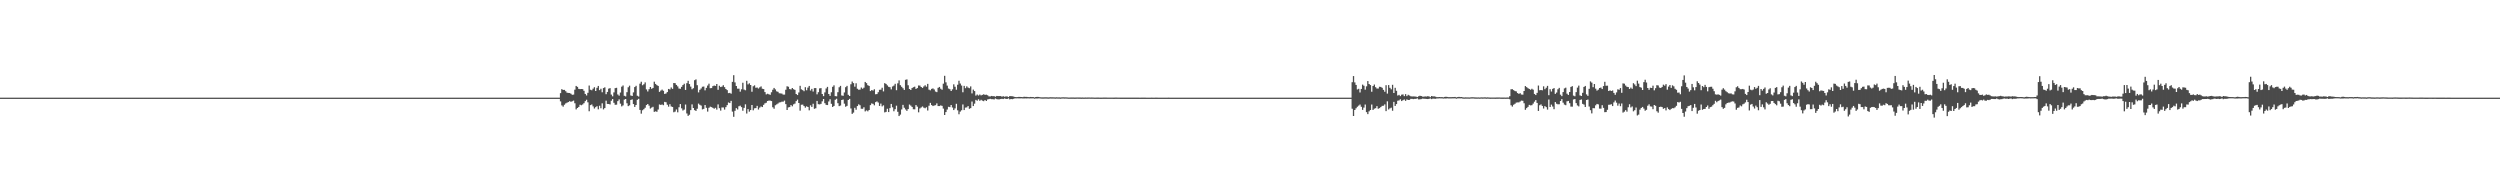 <?xml version="1.0" encoding="UTF-8"?>
<svg xmlns="http://www.w3.org/2000/svg" width="1920" height="150">
  <path d="M0 75.000h1v1.000H0zM1 75.000h1v1.000H1zM2 75.000h1v1.000H2zM3 75.000h1v1.000H3zM4 75.000h1v1.000H4zM5 75.000h1v1.000H5zM6 75.000h1v1.000H6zM7 75.000h1v1.000H7zM8 75.000h1v1.000H8zM9 75.000h1v1.000H9zM10 75.000h1v1.000H10zM11 75.000h1v1.000H11zM12 75.000h1v1.000H12zM13 75.000h1v1.000H13zM14 75.000h1v1.000H14zM15 75.000h1v1.000H15zM16 75.000h1v1.000H16zM17 75.000h1v1.000H17zM18 75.000h1v1.000H18zM19 75.000h1v1.000H19zM20 75.000h1v1.000H20zM21 75.000h1v1.000H21zM22 75.000h1v1.000H22zM23 75.000h1v1.000H23zM24 75.000h1v1.000H24zM25 75.000h1v1.000H25zM26 75.000h1v1.000H26zM27 75.000h1v1.000H27zM28 75.000h1v1.000H28zM29 75.000h1v1.000H29zM30 75.000h1v1.000H30zM31 75.000h1v1.000H31zM32 75.000h1v1.000H32zM33 75.000h1v1.000H33zM34 75.000h1v1.000H34zM35 75.000h1v1.000H35zM36 75.000h1v1.000H36zM37 75.000h1v1.000H37zM38 75.000h1v1.000H38zM39 75.000h1v1.000H39zM40 75.000h1v1.000H40zM41 75.000h1v1.000H41zM42 75.000h1v1.000H42zM43 75.000h1v1.000H43zM44 75.000h1v1.000H44zM45 75.000h1v1.000H45zM46 75.000h1v1.000H46zM47 75.000h1v1.000H47zM48 75.000h1v1.000H48zM49 75.000h1v1.000H49zM50 75.000h1v1.000H50zM51 75.000h1v1.000H51zM52 75.000h1v1.000H52zM53 75.000h1v1.000H53zM54 75.000h1v1.000H54zM55 75.000h1v1.000H55zM56 75.000h1v1.000H56zM57 75.000h1v1.000H57zM58 75.000h1v1.000H58zM59 75.000h1v1.000H59zM60 75.000h1v1.000H60zM61 75.000h1v1.000H61zM62 75.000h1v1.000H62zM63 75.000h1v1.000H63zM64 75.000h1v1.000H64zM65 75.000h1v1.000H65zM66 75.000h1v1.000H66zM67 75.000h1v1.000H67zM68 75.000h1v1.000H68zM69 75.000h1v1.000H69zM70 75.000h1v1.000H70zM71 75.000h1v1.000H71zM72 75.000h1v1.000H72zM73 75.000h1v1.000H73zM74 75.000h1v1.000H74zM75 75.000h1v1.000H75zM76 75.000h1v1.000H76zM77 75.000h1v1.000H77zM78 75.000h1v1.000H78zM79 75.000h1v1.000H79zM80 75.000h1v1.000H80zM81 75.000h1v1.000H81zM82 75.000h1v1.000H82zM83 75.000h1v1.000H83zM84 75.000h1v1.000H84zM85 75.000h1v1.000H85zM86 75.000h1v1.000H86zM87 75.000h1v1.000H87zM88 75.000h1v1.000H88zM89 75.000h1v1.000H89zM90 75.000h1v1.000H90zM91 75.000h1v1.000H91zM92 75.000h1v1.000H92zM93 75.000h1v1.000H93zM94 75.000h1v1.000H94zM95 75.000h1v1.000H95zM96 75.000h1v1.000H96zM97 75.000h1v1.000H97zM98 75.000h1v1.000H98zM99 75.000h1v1.000H99zM100 75.000h1v1.000H100zM101 75.000h1v1.000H101zM102 75.000h1v1.000H102zM103 75.000h1v1.000H103zM104 75.000h1v1.000H104zM105 75.000h1v1.000H105zM106 75.000h1v1.000H106zM107 75.000h1v1.000H107zM108 75.000h1v1.000H108zM109 75.000h1v1.000H109zM110 75.000h1v1.000H110zM111 75.000h1v1.000H111zM112 75.000h1v1.000H112zM113 75.000h1v1.000H113zM114 75.000h1v1.000H114zM115 75.000h1v1.000H115zM116 75.000h1v1.000H116zM117 75.000h1v1.000H117zM118 75.000h1v1.000H118zM119 75.000h1v1.000H119zM120 75.000h1v1.000H120zM121 75.000h1v1.000H121zM122 75.000h1v1.000H122zM123 75.000h1v1.000H123zM124 75.000h1v1.000H124zM125 75.000h1v1.000H125zM126 75.000h1v1.000H126zM127 75.000h1v1.000H127zM128 75.000h1v1.000H128zM129 75.000h1v1.000H129zM130 75.000h1v1.000H130zM131 75.000h1v1.000H131zM132 75.000h1v1.000H132zM133 75.000h1v1.000H133zM134 75.000h1v1.000H134zM135 75.000h1v1.000H135zM136 75.000h1v1.000H136zM137 75.000h1v1.000H137zM138 75.000h1v1.000H138zM139 75.000h1v1.000H139zM140 75.000h1v1.000H140zM141 75.000h1v1.000H141zM142 75.000h1v1.000H142zM143 75.000h1v1.000H143zM144 75.000h1v1.000H144zM145 75.000h1v1.000H145zM146 75.000h1v1.000H146zM147 75.000h1v1.000H147zM148 75.000h1v1.000H148zM149 75.000h1v1.000H149zM150 75.000h1v1.000H150zM151 75.000h1v1.000H151zM152 75.000h1v1.000H152zM153 75.000h1v1.000H153zM154 75.000h1v1.000H154zM155 75.000h1v1.000H155zM156 75.000h1v1.000H156zM157 75.000h1v1.000H157zM158 75.000h1v1.000H158zM159 75.000h1v1.000H159zM160 75.000h1v1.000H160zM161 75.000h1v1.000H161zM162 75.000h1v1.000H162zM163 75.000h1v1.000H163zM164 75.000h1v1.000H164zM165 75.000h1v1.000H165zM166 75.000h1v1.000H166zM167 75.000h1v1.000H167zM168 75.000h1v1.000H168zM169 75.000h1v1.000H169zM170 75.000h1v1.000H170zM171 75.000h1v1.000H171zM172 75.000h1v1.000H172zM173 75.000h1v1.000H173zM174 75.000h1v1.000H174zM175 75.000h1v1.000H175zM176 75.000h1v1.000H176zM177 75.000h1v1.000H177zM178 75.000h1v1.000H178zM179 75.000h1v1.000H179zM180 75.000h1v1.000H180zM181 75.000h1v1.000H181zM182 75.000h1v1.000H182zM183 75.000h1v1.000H183zM184 75.000h1v1.000H184zM185 75.000h1v1.000H185zM186 75.000h1v1.000H186zM187 75.000h1v1.000H187zM188 75.000h1v1.000H188zM189 75.000h1v1.000H189zM190 75.000h1v1.000H190zM191 75.000h1v1.000H191zM192 75.000h1v1.000H192zM193 75.000h1v1.000H193zM194 75.000h1v1.000H194zM195 75.000h1v1.000H195zM196 75.000h1v1.000H196zM197 75.000h1v1.000H197zM198 75.000h1v1.000H198zM199 75.000h1v1.000H199zM200 75.000h1v1.000H200zM201 75.000h1v1.000H201zM202 75.000h1v1.000H202zM203 75.000h1v1.000H203zM204 75.000h1v1.000H204zM205 75.000h1v1.000H205zM206 75.000h1v1.000H206zM207 75.000h1v1.000H207zM208 75.000h1v1.000H208zM209 75.000h1v1.000H209zM210 75.000h1v1.000H210zM211 75.000h1v1.000H211zM212 75.000h1v1.000H212zM213 75.000h1v1.000H213zM214 75.000h1v1.000H214zM215 75.000h1v1.000H215zM216 75.000h1v1.000H216zM217 75.000h1v1.000H217zM218 75.000h1v1.000H218zM219 75.000h1v1.000H219zM220 75.000h1v1.000H220zM221 75.000h1v1.000H221zM222 75.000h1v1.000H222zM223 75.000h1v1.000H223zM224 75.000h1v1.000H224zM225 75.000h1v1.000H225zM226 75.000h1v1.000H226zM227 75.000h1v1.000H227zM228 75.000h1v1.000H228zM229 75.000h1v1.000H229zM230 75.000h1v1.000H230zM231 75.000h1v1.000H231zM232 75.000h1v1.000H232zM233 75.000h1v1.000H233zM234 75.000h1v1.000H234zM235 75.000h1v1.000H235zM236 75.000h1v1.000H236zM237 75.000h1v1.000H237zM238 75.000h1v1.000H238zM239 75.000h1v1.000H239zM240 75.000h1v1.000H240zM241 75.000h1v1.000H241zM242 75.000h1v1.000H242zM243 75.000h1v1.000H243zM244 75.000h1v1.000H244zM245 75.000h1v1.000H245zM246 75.000h1v1.000H246zM247 75.000h1v1.000H247zM248 75.000h1v1.000H248zM249 75.000h1v1.000H249zM250 75.000h1v1.000H250zM251 75.000h1v1.000H251zM252 75.000h1v1.000H252zM253 75.000h1v1.000H253zM254 75.000h1v1.000H254zM255 75.000h1v1.000H255zM256 75.000h1v1.000H256zM257 75.000h1v1.000H257zM258 75.000h1v1.000H258zM259 75.000h1v1.000H259zM260 75.000h1v1.000H260zM261 75.000h1v1.000H261zM262 75.000h1v1.000H262zM263 75.000h1v1.000H263zM264 75.000h1v1.000H264zM265 75.000h1v1.000H265zM266 75.000h1v1.000H266zM267 75.000h1v1.000H267zM268 75.000h1v1.000H268zM269 75.000h1v1.000H269zM270 75.000h1v1.000H270zM271 75.000h1v1.000H271zM272 75.000h1v1.000H272zM273 75.000h1v1.000H273zM274 75.000h1v1.000H274zM275 75.000h1v1.000H275zM276 75.000h1v1.000H276zM277 75.000h1v1.000H277zM278 75.000h1v1.000H278zM279 75.000h1v1.000H279zM280 75.000h1v1.000H280zM281 75.000h1v1.000H281zM282 75.000h1v1.000H282zM283 75.000h1v1.000H283zM284 75.000h1v1.000H284zM285 75.000h1v1.000H285zM286 75.000h1v1.000H286zM287 75.000h1v1.000H287zM288 75.000h1v1.000H288zM289 75.000h1v1.000H289zM290 75.000h1v1.000H290zM291 75.000h1v1.000H291zM292 75.000h1v1.000H292zM293 75.000h1v1.000H293zM294 75.000h1v1.000H294zM295 75.000h1v1.000H295zM296 75.000h1v1.000H296zM297 75.000h1v1.000H297zM298 75.000h1v1.000H298zM299 75.000h1v1.000H299zM300 75.000h1v1.000H300zM301 75.000h1v1.000H301zM302 75.000h1v1.000H302zM303 75.000h1v1.000H303zM304 75.000h1v1.000H304zM305 75.000h1v1.000H305zM306 75.000h1v1.000H306zM307 75.000h1v1.000H307zM308 75.000h1v1.000H308zM309 75.000h1v1.000H309zM310 75.000h1v1.000H310zM311 75.000h1v1.000H311zM312 75.000h1v1.000H312zM313 75.000h1v1.000H313zM314 75.000h1v1.000H314zM315 75.000h1v1.000H315zM316 75.000h1v1.000H316zM317 75.000h1v1.000H317zM318 75.000h1v1.000H318zM319 75.000h1v1.000H319zM320 75.000h1v1.000H320zM321 75.000h1v1.000H321zM322 75.000h1v1.000H322zM323 75.000h1v1.000H323zM324 75.000h1v1.000H324zM325 75.000h1v1.000H325zM326 75.000h1v1.000H326zM327 75.000h1v1.000H327zM328 75.000h1v1.000H328zM329 75.000h1v1.000H329zM330 75.000h1v1.000H330zM331 75.000h1v1.000H331zM332 75.000h1v1.000H332zM333 75.000h1v1.000H333zM334 75.000h1v1.000H334zM335 75.000h1v1.000H335zM336 75.000h1v1.000H336zM337 75.000h1v1.000H337zM338 75.000h1v1.000H338zM339 75.000h1v1.000H339zM340 75.000h1v1.000H340zM341 75.000h1v1.000H341zM342 75.000h1v1.000H342zM343 75.000h1v1.000H343zM344 75.000h1v1.000H344zM345 75.000h1v1.000H345zM346 75.000h1v1.000H346zM347 75.000h1v1.000H347zM348 75.000h1v1.000H348zM349 75.000h1v1.000H349zM350 75.000h1v1.000H350zM351 75.000h1v1.000H351zM352 75.000h1v1.000H352zM353 75.000h1v1.000H353zM354 75.000h1v1.000H354zM355 75.000h1v1.000H355zM356 75.000h1v1.000H356zM357 75.000h1v1.000H357zM358 75.000h1v1.000H358zM359 75.000h1v1.000H359zM360 75.000h1v1.000H360zM361 75.000h1v1.000H361zM362 75.000h1v1.000H362zM363 75.000h1v1.000H363zM364 75.000h1v1.000H364zM365 75.000h1v1.000H365zM366 75.000h1v1.000H366zM367 75.000h1v1.000H367zM368 75.000h1v1.000H368zM369 75.000h1v1.000H369zM370 75.000h1v1.000H370zM371 75.000h1v1.000H371zM372 75.000h1v1.000H372zM373 75.000h1v1.000H373zM374 75.000h1v1.000H374zM375 75.000h1v1.000H375zM376 75.000h1v1.000H376zM377 75.000h1v1.000H377zM378 75.000h1v1.000H378zM379 75.000h1v1.000H379zM380 75.000h1v1.000H380zM381 75.000h1v1.000H381zM382 75.000h1v1.000H382zM383 75.000h1v1.000H383zM384 75.000h1v1.000H384zM385 75.000h1v1.000H385zM386 75.000h1v1.000H386zM387 75.000h1v1.000H387zM388 75.000h1v1.000H388zM389 75.000h1v1.000H389zM390 75.000h1v1.000H390zM391 75.000h1v1.000H391zM392 75.000h1v1.000H392zM393 75.000h1v1.000H393zM394 75.000h1v1.000H394zM395 75.000h1v1.000H395zM396 75.000h1v1.000H396zM397 75.000h1v1.000H397zM398 75.000h1v1.000H398zM399 75.000h1v1.000H399zM400 75.000h1v1.000H400zM401 75.000h1v1.000H401zM402 75.000h1v1.000H402zM403 75.000h1v1.000H403zM404 75.000h1v1.000H404zM405 75.000h1v1.000H405zM406 75.000h1v1.000H406zM407 75.000h1v1.000H407zM408 75.000h1v1.000H408zM409 75.000h1v1.000H409zM410 75.000h1v1.000H410zM411 75.000h1v1.000H411zM412 75.000h1v1.000H412zM413 75.000h1v1.000H413zM414 75.000h1v1.000H414zM415 75.000h1v1.000H415zM416 75.000h1v1.000H416zM417 75.000h1v1.000H417zM418 75.000h1v1.000H418zM419 75.000h1v1.000H419zM420 75.000h1v1.000H420zM421 75.000h1v1.000H421zM422 75.000h1v1.000H422zM423 75.000h1v1.000H423zM424 75.000h1v1.000H424zM425 75.000h1v1.000H425zM426 75.000h1v1.000H426zM427 75.000h1v1.000H427zM428 75.000h1v1.000H428zM429 75.000h1v1.000H429zM430 71.529h1v6.324H430zM431 68.446h1v12.485H431zM432 69.061h1v12.873H432zM433 69.041h1v11.388H433zM434 70.021h1v9.394H434zM435 71.172h1v7.690H435zM436 71.398h1v6.990H436zM437 71.431h1v6.313H437zM438 71.971h1v6.192H438zM439 72.832h1v4.917H439zM440 72.669h1v4.576H440zM441 68.862h1v10.441H441zM442 66.019h1v17.981H442zM443 66.698h1v16.239H443zM444 68.230h1v13.896H444zM445 68.436h1v12.022H445zM446 68.334h1v12.508H446zM447 68.443h1v11.763H447zM448 69.749h1v9.497H448zM449 72.160h1v5.536H449zM450 73.328h1v3.266H450zM451 71.275h1v7.335H451zM452 65.715h1v19.731H452zM453 68.906h1v11.828H453zM454 69.316h1v10.906H454zM455 68.086h1v13.637H455zM456 66.967h1v16.391H456zM457 69.880h1v12.442H457zM458 67.443h1v14.128H458zM459 65.989h1v17.987H459zM460 69.206h1v11.995H460zM461 68.154h1v15.011H461zM462 70.863h1v8.504H462zM463 67.620h1v16.403H463zM464 67.058h1v15.943H464zM465 72.358h1v4.934H465zM466 70.592h1v9.239H466zM467 68.084h1v11.777H467zM468 67.701h1v12.545H468zM469 72.643h1v4.743H469zM470 73.985h1v2.107H470zM471 70.977h1v7.954H471zM472 67.700h1v12.762H472zM473 67.435h1v12.933H473zM474 72.529h1v5.136H474zM475 73.458h1v2.859H475zM476 71.092h1v8.501H476zM477 66.548h1v15.177H477zM478 65.656h1v15.294H478zM479 73.599h1v2.877H479zM480 74.019h1v2.032H480zM481 70.819h1v8.471H481zM482 67.018h1v14.506H482zM483 65.804h1v15.094H483zM484 73.311h1v3.424H484zM485 73.747h1v2.571H485zM486 70.972h1v8.929H486zM487 66.874h1v15.247H487zM488 65.884h1v14.767H488zM489 73.538h1v3.110H489zM490 74.123h1v1.774H490zM491 64.233h1v20.187H491zM492 62.763h1v24.513H492zM493 65.481h1v19.211H493zM494 64.710h1v19.141H494zM495 63.290h1v19.467H495zM496 68.653h1v12.022H496zM497 70.270h1v9.597H497zM498 68.513h1v12.629H498zM499 66.804h1v16.556H499zM500 68.199h1v14.435H500zM501 67.553h1v14.463H501zM502 62.726h1v23.211H502zM503 64.440h1v21.056H503zM504 65.407h1v20.472H504zM505 66.022h1v18.117H505zM506 70.562h1v9.648H506zM507 69.603h1v10.995H507zM508 68.821h1v11.397H508zM509 69.724h1v11.045H509zM510 72.151h1v6.107H510zM511 71.767h1v6.769H511zM512 70.715h1v9.719H512zM513 68.308h1v13.590H513zM514 68.717h1v11.293H514zM515 67.159h1v14.619H515zM516 68.228h1v13.922H516zM517 63.748h1v22.480H517zM518 63.909h1v21.797H518zM519 65.212h1v18.871H519zM520 66.353h1v19.924H520zM521 68.016h1v14.353H521zM522 68.179h1v11.737H522zM523 66.712h1v16.486H523zM524 65.354h1v19.546H524zM525 64.318h1v19.845H525zM526 69.061h1v11.219H526zM527 63.873h1v23.253H527zM528 62.035h1v26.941H528zM529 64.556h1v23.578H529zM530 66.486h1v18.093H530zM531 68.563h1v11.599H531zM532 67.729h1v15.212H532zM533 61.580h1v22.993H533zM534 60.969h1v24.249H534zM535 65.450h1v18.034H535zM536 70.985h1v8.589H536zM537 68.992h1v11.515H537zM538 67.946h1v13.157H538zM539 66.612h1v17.391H539zM540 66.482h1v17.128H540zM541 69.353h1v11.309H541zM542 67.479h1v15.312H542zM543 65.683h1v20.002H543zM544 64.241h1v18.571H544zM545 67.757h1v14.172H545zM546 67.648h1v14.647H546zM547 66.159h1v16.700H547zM548 65.707h1v17.786H548zM549 66.010h1v16.777H549zM550 64.505h1v19.648H550zM551 68.969h1v11.218H551zM552 65.848h1v17.272H552zM553 66.849h1v18.094H553zM554 66.535h1v15.981H554zM555 65.427h1v17.081H555zM556 66.943h1v17.208H556zM557 68.346h1v13.923H557zM558 69.199h1v11.563H558zM559 71.518h1v7.188H559zM560 71.315h1v7.850H560zM561 71.913h1v5.533H561zM562 62.864h1v22.820H562zM563 57.732h1v31.980H563zM564 63.267h1v21.812H564zM565 66.034h1v17.015H565zM566 68.076h1v15.988H566zM567 68.096h1v13.531H567zM568 70.396h1v10.736H568zM569 68.541h1v13.731H569zM570 63.515h1v21.514H570zM571 68.798h1v14.058H571zM572 69.322h1v10.812H572zM573 62.033h1v25.177H573zM574 64.840h1v18.988H574zM575 63.978h1v21.802H575zM576 65.274h1v19.253H576zM577 70.438h1v10.188H577zM578 66.238h1v18.515H578zM579 65.522h1v17.662H579zM580 67.389h1v15.588H580zM581 67.232h1v14.081H581zM582 68.015h1v16.086H582zM583 67.073h1v15.572H583zM584 66.365h1v15.388H584zM585 68.157h1v14.068H585zM586 68.383h1v12.130H586zM587 70.721h1v8.629H587zM588 72.475h1v6.402H588zM589 72.012h1v5.574H589zM590 72.409h1v4.872H590zM591 72.817h1v4.428H591zM592 70.869h1v6.748H592zM593 68.894h1v13.468H593zM594 67.527h1v15.984H594zM595 68.644h1v12.211H595zM596 70.120h1v10.057H596zM597 70.497h1v9.012H597zM598 71.621h1v7.053H598zM599 71.706h1v6.815H599zM600 71.861h1v6.223H600zM601 72.644h1v5.440H601zM602 72.629h1v4.638H602zM603 68.940h1v11.019H603zM604 66.243h1v18.251H604zM605 66.629h1v15.832H605zM606 68.396h1v13.819H606zM607 68.733h1v11.978H607zM608 67.561h1v14.093H608zM609 68.518h1v11.624H609zM610 69.041h1v10.520H610zM611 72.214h1v5.481H611zM612 72.998h1v3.483H612zM613 70.997h1v8.090H613zM614 65.895h1v19.120H614zM615 68.587h1v11.841H615zM616 69.208h1v11.132H616zM617 70.042h1v11.408H617zM618 66.952h1v15.748H618zM619 69.304h1v12.360H619zM620 67.298h1v14.869H620zM621 65.986h1v18.741H621zM622 69.517h1v11.356H622zM623 68.243h1v13.874H623zM624 70.294h1v9.359H624zM625 67.704h1v15.858H625zM626 67.656h1v15.514H626zM627 72.452h1v5.068H627zM628 70.801h1v9.203H628zM629 67.881h1v12.276H629zM630 67.661h1v12.083H630zM631 72.186h1v5.660H631zM632 73.826h1v2.213H632zM633 70.971h1v8.276H633zM634 67.940h1v12.613H634zM635 66.692h1v14.010H635zM636 72.207h1v5.724H636zM637 73.625h1v2.624H637zM638 70.868h1v8.846H638zM639 66.648h1v15.520H639zM640 65.511h1v15.863H640zM641 73.826h1v2.757H641zM642 73.996h1v1.854H642zM643 70.792h1v8.458H643zM644 67.040h1v14.445H644zM645 65.943h1v15.107H645zM646 73.320h1v3.466H646zM647 73.559h1v2.883H647zM648 71.035h1v8.605H648zM649 66.989h1v14.992H649zM650 65.932h1v15.356H650zM651 72.831h1v3.949H651zM652 73.727h1v2.219H652zM653 64.708h1v18.604H653zM654 62.628h1v24.799H654zM655 63.844h1v22.637H655zM656 66.567h1v16.208H656zM657 63.960h1v20.332H657zM658 68.148h1v13.314H658zM659 68.901h1v11.213H659zM660 68.822h1v12.044H660zM661 67.222h1v16.292H661zM662 68.128h1v15.420H662zM663 67.353h1v15.048H663zM664 62.904h1v22.645H664zM665 63.837h1v20.950H665zM666 65.435h1v20.075H666zM667 66.010h1v18.459H667zM668 69.919h1v10.821H668zM669 69.187h1v10.205H669zM670 69.538h1v10.257H670zM671 68.553h1v12.356H671zM672 72.391h1v6.072H672zM673 72.260h1v5.612H673zM674 70.807h1v7.941H674zM675 68.975h1v12.367H675zM676 68.855h1v10.685H676zM677 67.394h1v14.336H677zM678 70.180h1v10.717H678zM679 63.852h1v22.474H679zM680 64.466h1v21.440H680zM681 65.578h1v17.954H681zM682 66.644h1v19.432H682zM683 66.960h1v16.082H683zM684 68.635h1v11.182H684zM685 66.425h1v16.031H685zM686 65.717h1v19.746H686zM687 64.336h1v19.545H687zM688 69.261h1v11.895H688zM689 63.978h1v21.894H689zM690 61.732h1v27.405H690zM691 65.434h1v22.599H691zM692 66.685h1v17.367H692zM693 67.763h1v12.776H693zM694 69.084h1v13.658H694zM695 61.311h1v22.749H695zM696 60.987h1v24.136H696zM697 65.463h1v18.320H697zM698 68.337h1v11.930H698zM699 69.122h1v11.971H699zM700 67.624h1v14.489H700zM701 66.951h1v16.959H701zM702 66.540h1v17.404H702zM703 68.308h1v12.405H703zM704 67.640h1v14.267H704zM705 65.640h1v20.634H705zM706 65.725h1v17.601H706zM707 66.804h1v15.727H707zM708 67.553h1v14.219H708zM709 66.397h1v16.285H709zM710 65.484h1v17.686H710zM711 66.567h1v15.822H711zM712 64.420h1v20.473H712zM713 68.881h1v12.344H713zM714 69.377h1v9.623H714zM715 68.250h1v12.465H715zM716 67.870h1v13.567H716zM717 68.709h1v12.332H717zM718 70.319h1v10.478H718zM719 70.740h1v8.674H719zM720 67.418h1v14.029H720zM721 66.768h1v14.689H721zM722 68.163h1v12.795H722zM723 68.919h1v12.386H723zM724 64.243h1v19.169H724zM725 58.237h1v30.070H725zM726 63.217h1v22.844H726zM727 65.720h1v18.377H727zM728 67.976h1v14.061H728zM729 68.495h1v13.802H729zM730 69.865h1v10.787H730zM731 68.630h1v13.931H731zM732 64.757h1v19.768H732zM733 66.588h1v16.648H733zM734 68.895h1v10.821H734zM735 65.080h1v19.633H735zM736 62.015h1v25.717H736zM737 64.154h1v21.554H737zM738 65.682h1v18.992H738zM739 70.882h1v9.362H739zM740 65.934h1v18.622H740zM741 67.755h1v14.892H741zM742 66.288h1v16.178H742zM743 67.296h1v14.140H743zM744 67.759h1v15.798H744zM745 66.333h1v16.731H745zM746 71.746h1v6.215H746zM747 68.832h1v12.649H747zM748 69.937h1v9.670H748zM749 73.413h1v3.306H749zM750 72.628h1v4.731H750zM751 73.390h1v2.853H751zM752 72.594h1v4.818H752zM753 73.266h1v3.398H753zM754 72.852h1v4.483H754zM755 72.413h1v5.301H755zM756 72.833h1v3.973H756zM757 72.709h1v4.865H757zM758 73.158h1v3.233H758zM759 74.008h1v2.103H759zM760 74.080h1v1.807H760zM761 73.691h1v2.474H761zM762 73.862h1v2.309H762zM763 73.854h1v2.525H763zM764 74.294h1v1.325H764zM765 73.697h1v2.438H765zM766 73.765h1v2.553H766zM767 73.764h1v2.508H767zM768 73.781h1v2.290H768zM769 74.223h1v1.634H769zM770 73.866h1v2.226H770zM771 74.304h1v1.261H771zM772 74.020h1v1.935H772zM773 74.045h1v1.990H773zM774 74.540h1v1.000H774zM775 73.790h1v2.549H775zM776 73.818h1v2.209H776zM777 73.927h1v2.267H777zM778 74.128h1v1.753H778zM779 74.501h1v1.000H779zM780 74.586h1v1.000H780zM781 74.522h1v1.000H781zM782 74.391h1v1.166H782zM783 74.430h1v1.130H783zM784 74.497h1v1.000H784zM785 74.597h1v1.000H785zM786 74.313h1v1.317H786zM787 74.397h1v1.157H787zM788 74.395h1v1.222H788zM789 74.539h1v1.000H789zM790 74.612h1v1.000H790zM791 74.436h1v1.112H791zM792 74.550h1v1.000H792zM793 74.508h1v1.000H793zM794 74.832h1v1.000H794zM795 74.515h1v1.100H795zM796 74.377h1v1.306H796zM797 74.455h1v1.131H797zM798 74.573h1v1.000H798zM799 74.746h1v1.000H799zM800 74.775h1v1.000H800zM801 74.771h1v1.000H801zM802 74.707h1v1.000H802zM803 74.714h1v1.000H803zM804 74.765h1v1.000H804zM805 74.815h1v1.000H805zM806 74.674h1v1.000H806zM807 74.703h1v1.000H807zM808 74.702h1v1.000H808zM809 74.731h1v1.000H809zM810 74.807h1v1.000H810zM811 74.724h1v1.000H811zM812 74.792h1v1.000H812zM813 74.756h1v1.000H813zM814 74.872h1v1.000H814zM815 74.750h1v1.000H815zM816 74.685h1v1.000H816zM817 74.765h1v1.000H817zM818 74.732h1v1.000H818zM819 74.792h1v1.000H819zM820 74.884h1v1.000H820zM821 74.888h1v1.000H821zM822 74.858h1v1.000H822zM823 74.856h1v1.000H823zM824 74.866h1v1.000H824zM825 74.910h1v1.000H825zM826 74.867h1v1.000H826zM827 74.839h1v1.000H827zM828 74.877h1v1.000H828zM829 74.857h1v1.000H829zM830 74.915h1v1.000H830zM831 74.866h1v1.000H831zM832 74.939h1v1.000H832zM833 74.877h1v1.000H833zM834 74.893h1v1.000H834zM835 74.872h1v1.000H835zM836 74.840h1v1.000H836zM837 74.885h1v1.000H837zM838 74.869h1v1.000H838zM839 74.898h1v1.000H839zM840 74.941h1v1.000H840zM841 74.946h1v1.000H841zM842 74.931h1v1.000H842zM843 74.928h1v1.000H843zM844 74.933h1v1.000H844zM845 74.961h1v1.000H845zM846 74.942h1v1.000H846zM847 74.923h1v1.000H847zM848 74.930h1v1.000H848zM849 74.931h1v1.000H849zM850 74.952h1v1.000H850zM851 74.935h1v1.000H851zM852 74.953h1v1.000H852zM853 74.939h1v1.000H853zM854 74.939h1v1.000H854zM855 74.983h1v1.000H855zM856 74.920h1v1.000H856zM857 74.930h1v1.000H857zM858 74.937h1v1.000H858zM859 74.950h1v1.000H859zM860 74.968h1v1.000H860zM861 74.972h1v1.000H861zM862 74.967h1v1.000H862zM863 74.967h1v1.000H863zM864 74.964h1v1.000H864zM865 74.976h1v1.000H865zM866 74.979h1v1.000H866zM867 74.962h1v1.000H867zM868 74.966h1v1.000H868zM869 74.967h1v1.000H869zM870 74.974h1v1.000H870zM871 74.977h1v1.000H871zM872 74.968h1v1.000H872zM873 74.971h1v1.000H873zM874 74.969h1v1.000H874zM875 74.990h1v1.000H875zM876 74.967h1v1.000H876zM877 74.960h1v1.000H877zM878 74.970h1v1.000H878zM879 74.976h1v1.000H879zM880 74.984h1v1.000H880zM881 74.985h1v1.000H881zM882 74.987h1v1.000H882zM883 74.984h1v1.000H883zM884 74.982h1v1.000H884zM885 74.987h1v1.000H885zM886 74.990h1v1.000H886zM887 74.982h1v1.000H887zM888 74.983h1v1.000H888zM889 74.984h1v1.000H889zM890 74.985h1v1.000H890zM891 74.991h1v1.000H891zM892 74.985h1v1.000H892zM893 74.987h1v1.000H893zM894 74.985h1v1.000H894zM895 74.991h1v1.000H895zM896 74.984h1v1.000H896zM897 74.980h1v1.000H897zM898 74.987h1v1.000H898zM899 74.986h1v1.000H899zM900 74.989h1v1.000H900zM901 74.993h1v1.000H901zM902 74.994h1v1.000H902zM903 74.992h1v1.000H903zM904 74.991h1v1.000H904zM905 74.992h1v1.000H905zM906 74.996h1v1.000H906zM907 74.994h1v1.000H907zM908 74.991h1v1.000H908zM909 74.992h1v1.000H909zM910 74.993h1v1.000H910zM911 74.994h1v1.000H911zM912 74.993h1v1.000H912zM913 74.997h1v1.000H913zM914 74.992h1v1.000H914zM915 74.993h1v1.000H915zM916 74.992h1v1.000H916zM917 74.990h1v1.000H917zM918 74.994h1v1.000H918zM919 74.993h1v1.000H919zM920 74.994h1v1.000H920zM921 74.996h1v1.000H921zM922 74.996h1v1.000H922zM923 74.996h1v1.000H923zM924 74.996h1v1.000H924zM925 74.996h1v1.000H925zM926 74.998h1v1.000H926zM927 74.997h1v1.000H927zM928 74.996h1v1.000H928zM929 74.996h1v1.000H929zM930 74.996h1v1.000H930zM931 74.997h1v1.000H931zM932 74.996h1v1.000H932zM933 74.997h1v1.000H933zM934 74.996h1v1.000H934zM935 74.996h1v1.000H935zM936 74.999h1v1.000H936zM937 74.995h1v1.000H937zM938 74.996h1v1.000H938zM939 74.997h1v1.000H939zM940 74.997h1v1.000H940zM941 74.998h1v1.000H941zM942 74.998h1v1.000H942zM943 74.998h1v1.000H943zM944 74.998h1v1.000H944zM945 74.998h1v1.000H945zM946 74.999h1v1.000H946zM947 74.999h1v1.000H947zM948 74.998h1v1.000H948zM949 74.998h1v1.000H949zM950 74.998h1v1.000H950zM951 74.998h1v1.000H951zM952 74.999h1v1.000H952zM953 74.998h1v1.000H953zM954 74.998h1v1.000H954zM955 74.998h1v1.000H955zM956 74.999h1v1.000H956zM957 74.998h1v1.000H957zM958 74.998h1v1.000H958zM959 74.998h1v1.000H959zM960 74.999h1v1.000H960zM961 74.999h1v1.000H961zM962 74.999h1v1.000H962zM963 74.999h1v1.000H963zM964 74.999h1v1.000H964zM965 74.999h1v1.000H965zM966 74.999h1v1.000H966zM967 74.999h1v1.000H967zM968 74.999h1v1.000H968zM969 74.999h1v1.000H969zM970 74.999h1v1.000H970zM971 74.999h1v1.000H971zM972 75.000h1v1.000H972zM973 74.999h1v1.000H973zM974 74.999h1v1.000H974zM975 74.999h1v1.000H975zM976 75.000h1v1.000H976zM977 74.999h1v1.000H977zM978 74.999h1v1.000H978zM979 74.999h1v1.000H979zM980 74.999h1v1.000H980zM981 75.000h1v1.000H981zM982 75.000h1v1.000H982zM983 75.000h1v1.000H983zM984 75.000h1v1.000H984zM985 74.999h1v1.000H985zM986 75.000h1v1.000H986zM987 75.000h1v1.000H987zM988 75.000h1v1.000H988zM989 75.000h1v1.000H989zM990 75.000h1v1.000H990zM991 75.000h1v1.000H991zM992 75.000h1v1.000H992zM993 75.000h1v1.000H993zM994 75.000h1v1.000H994zM995 75.000h1v1.000H995zM996 75.000h1v1.000H996zM997 75.000h1v1.000H997zM998 74.999h1v1.000H998zM999 75.000h1v1.000H999zM1000 75.000h1v1.000H1000zM1001 75.000h1v1.000H1001zM1002 75.000h1v1.000H1002zM1003 75.000h1v1.000H1003zM1004 75.000h1v1.000H1004zM1005 75.000h1v1.000H1005zM1006 75.000h1v1.000H1006zM1007 75.000h1v1.000H1007zM1008 75.000h1v1.000H1008zM1009 75.000h1v1.000H1009zM1010 75.000h1v1.000H1010zM1011 75.000h1v1.000H1011zM1012 75.000h1v1.000H1012zM1013 75.000h1v1.000H1013zM1014 75.000h1v1.000H1014zM1015 75.000h1v1.000H1015zM1016 75.000h1v1.000H1016zM1017 75.000h1v1.000H1017zM1018 75.000h1v1.000H1018zM1019 75.000h1v1.000H1019zM1020 75.000h1v1.000H1020zM1021 75.000h1v1.000H1021zM1022 75.000h1v1.000H1022zM1023 75.000h1v1.000H1023zM1024 75.000h1v1.000H1024zM1025 75.000h1v1.000H1025zM1026 75.000h1v1.000H1026zM1027 75.000h1v1.000H1027zM1028 75.000h1v1.000H1028zM1029 75.000h1v1.000H1029zM1030 75.000h1v1.000H1030zM1031 75.000h1v1.000H1031zM1032 75.000h1v1.000H1032zM1033 75.000h1v1.000H1033zM1034 75.000h1v1.000H1034zM1035 75.000h1v1.000H1035zM1036 75.000h1v1.000H1036zM1037 75.000h1v1.000H1037zM1038 63.147h1v20.386H1038zM1039 58.433h1v30.646H1039zM1040 63.282h1v21.220H1040zM1041 65.251h1v17.873H1041zM1042 68.713h1v13.280H1042zM1043 68.221h1v12.866H1043zM1044 71.006h1v9.274H1044zM1045 68.294h1v13.703H1045zM1046 64.954h1v19.409H1046zM1047 65.841h1v16.774H1047zM1048 68.843h1v11.416H1048zM1049 66.282h1v19.850H1049zM1050 62.271h1v25.404H1050zM1051 64.500h1v21.017H1051zM1052 65.316h1v19.148H1052zM1053 70.453h1v9.826H1053zM1054 66.043h1v18.387H1054zM1055 64.923h1v18.532H1055zM1056 66.970h1v16.130H1056zM1057 67.995h1v13.530H1057zM1058 67.979h1v15.508H1058zM1059 66.588h1v16.454H1059zM1060 66.763h1v15.447H1060zM1061 67.419h1v13.906H1061zM1062 69.040h1v12.188H1062zM1063 70.431h1v9.772H1063zM1064 65.413h1v19.951H1064zM1065 71.883h1v5.929H1065zM1066 65.349h1v18.728H1066zM1067 67.411h1v15.776H1067zM1068 68.587h1v14.121H1068zM1069 65.137h1v19.924H1069zM1070 71.410h1v6.828H1070zM1071 67.416h1v13.919H1071zM1072 69.753h1v10.168H1072zM1073 73.369h1v3.970H1073zM1074 72.873h1v4.215H1074zM1075 73.839h1v2.383H1075zM1076 72.685h1v4.958H1076zM1077 72.492h1v4.484H1077zM1078 73.843h1v2.536H1078zM1079 72.309h1v5.155H1079zM1080 73.813h1v2.507H1080zM1081 72.797h1v4.000H1081zM1082 73.344h1v3.334H1082zM1083 73.948h1v1.993H1083zM1084 74.108h1v1.816H1084zM1085 74.012h1v2.097H1085zM1086 74.087h1v1.844H1086zM1087 74.172h1v1.750H1087zM1088 74.540h1v1.000H1088zM1089 73.930h1v2.423H1089zM1090 73.509h1v2.780H1090zM1091 73.731h1v2.381H1091zM1092 74.182h1v1.562H1092zM1093 74.241h1v1.589H1093zM1094 74.055h1v1.801H1094zM1095 74.111h1v1.872H1095zM1096 73.882h1v2.193H1096zM1097 74.023h1v1.882H1097zM1098 74.645h1v1.000H1098zM1099 73.740h1v2.378H1099zM1100 74.037h1v1.680H1100zM1101 73.975h1v1.828H1101zM1102 74.234h1v1.625H1102zM1103 74.607h1v1.000H1103zM1104 74.618h1v1.000H1104zM1105 74.502h1v1.000H1105zM1106 74.583h1v1.000H1106zM1107 74.558h1v1.000H1107zM1108 74.750h1v1.000H1108zM1109 74.441h1v1.180H1109zM1110 74.303h1v1.363H1110zM1111 74.441h1v1.094H1111zM1112 74.616h1v1.000H1112zM1113 74.611h1v1.000H1113zM1114 74.605h1v1.000H1114zM1115 74.568h1v1.000H1115zM1116 74.553h1v1.000H1116zM1117 74.457h1v1.082H1117zM1118 74.823h1v1.000H1118zM1119 74.545h1v1.019H1119zM1120 74.391h1v1.129H1120zM1121 74.571h1v1.000H1121zM1122 74.514h1v1.000H1122zM1123 74.772h1v1.000H1123zM1124 74.829h1v1.000H1124zM1125 74.769h1v1.000H1125zM1126 74.790h1v1.000H1126zM1127 74.779h1v1.000H1127zM1128 74.845h1v1.000H1128zM1129 74.729h1v1.000H1129zM1130 74.656h1v1.000H1130zM1131 74.700h1v1.000H1131zM1132 74.756h1v1.000H1132zM1133 74.819h1v1.000H1133zM1134 74.829h1v1.000H1134zM1135 74.787h1v1.000H1135zM1136 74.904h1v1.000H1136zM1137 74.734h1v1.000H1137zM1138 74.826h1v1.000H1138zM1139 74.780h1v1.000H1139zM1140 74.709h1v1.000H1140zM1141 74.866h1v1.000H1141zM1142 74.764h1v1.000H1142zM1143 74.837h1v1.000H1143zM1144 74.929h1v1.000H1144zM1145 74.886h1v1.000H1145zM1146 74.896h1v1.000H1146zM1147 74.890h1v1.000H1147zM1148 74.910h1v1.000H1148zM1149 74.861h1v1.000H1149zM1150 74.865h1v1.000H1150zM1151 74.833h1v1.000H1151zM1152 74.880h1v1.000H1152zM1153 74.913h1v1.000H1153zM1154 74.914h1v1.000H1154zM1155 74.897h1v1.000H1155zM1156 74.952h1v1.000H1156zM1157 74.870h1v1.000H1157zM1158 74.884h1v1.000H1158zM1159 73.866h1v2.360H1159zM1160 68.578h1v12.248H1160zM1161 68.497h1v13.396H1161zM1162 69.208h1v11.252H1162zM1163 69.943h1v9.786H1163zM1164 70.173h1v8.605H1164zM1165 71.456h1v7.176H1165zM1166 72.086h1v6.540H1166zM1167 71.560h1v6.426H1167zM1168 72.582h1v4.657H1168zM1169 72.714h1v4.683H1169zM1170 69.909h1v9.391H1170zM1171 66.104h1v18.200H1171zM1172 66.915h1v16.124H1172zM1173 67.736h1v14.353H1173zM1174 68.316h1v12.228H1174zM1175 68.933h1v11.995H1175zM1176 68.149h1v12.635H1176zM1177 68.857h1v10.696H1177zM1178 72.145h1v5.958H1178zM1179 73.002h1v3.865H1179zM1180 71.322h1v7.717H1180zM1181 65.679h1v19.542H1181zM1182 69.340h1v11.485H1182zM1183 69.119h1v11.035H1183zM1184 69.393h1v11.939H1184zM1185 66.326h1v17.034H1185zM1186 68.497h1v13.032H1186zM1187 67.373h1v14.930H1187zM1188 65.971h1v18.188H1188zM1189 73.132h1v3.298H1189zM1190 68.504h1v13.657H1190zM1191 70.298h1v10.030H1191zM1192 68.270h1v13.570H1192zM1193 67.658h1v16.218H1193zM1194 72.082h1v6.298H1194zM1195 71.049h1v8.598H1195zM1196 68.548h1v11.604H1196zM1197 67.494h1v12.593H1197zM1198 72.708h1v4.876H1198zM1199 73.823h1v2.296H1199zM1200 70.726h1v8.118H1200zM1201 67.867h1v12.491H1201zM1202 67.310h1v13.497H1202zM1203 71.935h1v5.897H1203zM1204 72.897h1v4.598H1204zM1205 70.641h1v8.621H1205zM1206 66.785h1v15.081H1206zM1207 66.139h1v15.806H1207zM1208 73.413h1v2.979H1208zM1209 73.935h1v2.159H1209zM1210 70.755h1v8.458H1210zM1211 67.297h1v13.721H1211zM1212 65.741h1v15.977H1212zM1213 73.286h1v3.469H1213zM1214 73.741h1v2.629H1214zM1215 71.283h1v8.482H1215zM1216 66.764h1v13.582H1216zM1217 65.982h1v16.203H1217zM1218 72.509h1v4.277H1218zM1219 73.632h1v2.799H1219zM1220 68.174h1v13.648H1220zM1221 62.539h1v22.086H1221zM1222 63.442h1v23.665H1222zM1223 66.978h1v16.064H1223zM1224 64.497h1v18.636H1224zM1225 68.116h1v12.763H1225zM1226 69.590h1v10.206H1226zM1227 68.851h1v11.338H1227zM1228 67.591h1v15.826H1228zM1229 67.206h1v16.245H1229zM1230 68.386h1v12.407H1230zM1231 66.100h1v16.756H1231zM1232 62.828h1v23.365H1232zM1233 65.843h1v20.213H1233zM1234 65.818h1v18.524H1234zM1235 69.887h1v10.574H1235zM1236 69.366h1v11.016H1236zM1237 69.905h1v10.180H1237zM1238 69.497h1v11.941H1238zM1239 71.379h1v7.260H1239zM1240 72.830h1v4.376H1240zM1241 70.949h1v7.877H1241zM1242 68.605h1v12.558H1242zM1243 68.913h1v10.578H1243zM1244 67.612h1v13.955H1244zM1245 71.272h1v8.209H1245zM1246 64.071h1v22.393H1246zM1247 64.280h1v21.480H1247zM1248 65.680h1v18.888H1248zM1249 66.641h1v19.121H1249zM1250 66.877h1v15.493H1250zM1251 68.342h1v11.713H1251zM1252 67.275h1v15.253H1252zM1253 68.208h1v13.548H1253zM1254 63.917h1v21.589H1254zM1255 64.878h1v19.756H1255zM1256 66.162h1v16.442H1256zM1257 61.931h1v26.746H1257zM1258 64.228h1v23.800H1258zM1259 66.876h1v17.341H1259zM1260 67.305h1v15.604H1260zM1261 69.102h1v13.012H1261zM1262 63.083h1v20.331H1262zM1263 61.260h1v23.775H1263zM1264 63.389h1v20.931H1264zM1265 67.598h1v13.602H1265zM1266 68.989h1v11.128H1266zM1267 67.362h1v14.375H1267zM1268 67.601h1v14.281H1268zM1269 65.806h1v18.045H1269zM1270 69.387h1v11.228H1270zM1271 67.759h1v13.521H1271zM1272 65.425h1v20.008H1272zM1273 65.634h1v20.913H1273zM1274 67.258h1v14.916H1274zM1275 67.596h1v14.314H1275zM1276 66.775h1v15.464H1276zM1277 65.031h1v18.512H1277zM1278 65.809h1v17.207H1278zM1279 64.636h1v20.173H1279zM1280 68.887h1v13.591H1280zM1281 66.490h1v17.279H1281zM1282 65.291h1v19.245H1282zM1283 67.481h1v16.110H1283zM1284 65.540h1v17.487H1284zM1285 66.323h1v16.816H1285zM1286 68.191h1v14.260H1286zM1287 68.989h1v12.263H1287zM1288 71.166h1v7.235H1288zM1289 71.086h1v7.665H1289zM1290 72.402h1v5.781H1290zM1291 66.277h1v17.325H1291zM1292 61.386h1v25.388H1292zM1293 57.930h1v31.712H1293zM1294 63.492h1v22.156H1294zM1295 66.794h1v16.235H1295zM1296 68.045h1v13.504H1296zM1297 70.371h1v10.904H1297zM1298 69.239h1v11.462H1298zM1299 64.453h1v20.866H1299zM1300 67.077h1v15.723H1300zM1301 69.390h1v10.451H1301zM1302 66.880h1v15.642H1302zM1303 62.403h1v24.880H1303zM1304 63.747h1v21.273H1304zM1305 64.967h1v19.511H1305zM1306 69.256h1v11.031H1306zM1307 66.054h1v18.248H1307zM1308 66.955h1v16.770H1308zM1309 65.154h1v18.480H1309zM1310 66.755h1v15.418H1310zM1311 70.144h1v10.878H1311zM1312 66.988h1v16.567H1312zM1313 66.672h1v15.582H1313zM1314 66.628h1v15.307H1314zM1315 68.148h1v12.669H1315zM1316 70.036h1v9.687H1316zM1317 72.442h1v4.962H1317zM1318 72.710h1v5.838H1318zM1319 72.431h1v5.164H1319zM1320 72.843h1v4.275H1320zM1321 73.446h1v3.047H1321zM1322 68.852h1v13.427H1322zM1323 67.722h1v15.849H1323zM1324 68.814h1v14.005H1324zM1325 70.016h1v10.134H1325zM1326 70.798h1v8.327H1326zM1327 71.613h1v7.173H1327zM1328 71.825h1v6.928H1328zM1329 71.710h1v6.436H1329zM1330 72.446h1v5.388H1330zM1331 72.546h1v5.422H1331zM1332 70.127h1v9.357H1332zM1333 67.023h1v17.268H1333zM1334 66.256h1v16.570H1334zM1335 67.541h1v14.974H1335zM1336 68.485h1v12.507H1336zM1337 68.514h1v13.164H1337zM1338 68.311h1v11.803H1338zM1339 68.755h1v10.844H1339zM1340 72.091h1v6.544H1340zM1341 73.001h1v3.610H1341zM1342 70.673h1v7.713H1342zM1343 65.773h1v19.069H1343zM1344 68.849h1v11.518H1344zM1345 69.338h1v10.501H1345zM1346 68.779h1v13.019H1346zM1347 66.860h1v16.514H1347zM1348 68.221h1v12.903H1348zM1349 67.408h1v14.918H1349zM1350 65.957h1v18.745H1350zM1351 73.137h1v3.725H1351zM1352 68.330h1v13.769H1352zM1353 69.593h1v10.581H1353zM1354 68.227h1v14.219H1354zM1355 67.161h1v16.842H1355zM1356 71.997h1v6.554H1356zM1357 71.415h1v8.077H1357zM1358 68.708h1v11.799H1358zM1359 67.789h1v11.931H1359zM1360 72.489h1v5.133H1360zM1361 73.279h1v4.265H1361zM1362 71.072h1v7.957H1362zM1363 67.467h1v12.494H1363zM1364 66.912h1v14.003H1364zM1365 72.501h1v4.880H1365zM1366 72.316h1v5.454H1366zM1367 70.797h1v8.835H1367zM1368 67.022h1v15.021H1368zM1369 65.743h1v16.124H1369zM1370 73.531h1v3.171H1370zM1371 73.982h1v2.132H1371zM1372 71.608h1v7.705H1372zM1373 67.270h1v13.406H1373zM1374 65.946h1v15.600H1374zM1375 73.246h1v3.398H1375zM1376 73.817h1v2.431H1376zM1377 71.157h1v7.984H1377zM1378 66.889h1v13.233H1378zM1379 65.940h1v16.049H1379zM1380 71.084h1v8.214H1380zM1381 73.677h1v2.667H1381zM1382 68.613h1v13.326H1382zM1383 62.572h1v22.056H1383zM1384 63.571h1v23.535H1384zM1385 65.087h1v19.767H1385zM1386 62.961h1v21.072H1386zM1387 67.945h1v12.511H1387zM1388 69.283h1v10.707H1388zM1389 70.311h1v9.943H1389zM1390 67.015h1v16.834H1390zM1391 67.577h1v16.243H1391zM1392 69.147h1v11.150H1392zM1393 65.908h1v17.365H1393zM1394 62.750h1v23.930H1394zM1395 63.875h1v21.256H1395zM1396 65.135h1v18.573H1396zM1397 70.087h1v10.422H1397zM1398 69.425h1v11.677H1398zM1399 69.637h1v10.707H1399zM1400 69.832h1v10.953H1400zM1401 71.407h1v7.408H1401zM1402 73.294h1v3.672H1402zM1403 70.890h1v7.678H1403zM1404 68.602h1v12.927H1404zM1405 68.980h1v11.092H1405zM1406 67.076h1v14.917H1406zM1407 69.870h1v9.968H1407zM1408 64.206h1v22.338H1408zM1409 64.402h1v21.238H1409zM1410 65.690h1v18.041H1410zM1411 66.374h1v19.005H1411zM1412 66.975h1v15.506H1412zM1413 69.109h1v11.008H1413zM1414 66.076h1v16.244H1414zM1415 68.202h1v13.784H1415zM1416 64.177h1v20.913H1416zM1417 65.987h1v17.952H1417zM1418 67.335h1v15.030H1418zM1419 62.891h1v26.550H1419zM1420 62.563h1v25.474H1420zM1421 66.631h1v17.548H1421zM1422 67.055h1v15.625H1422zM1423 69.653h1v11.686H1423zM1424 63.805h1v18.884H1424zM1425 61.214h1v23.929H1425zM1426 63.952h1v20.131H1426zM1427 69.077h1v10.656H1427zM1428 68.996h1v11.026H1428zM1429 67.712h1v14.525H1429zM1430 66.639h1v15.587H1430zM1431 66.525h1v17.467H1431zM1432 68.437h1v13.315H1432zM1433 68.541h1v13.591H1433zM1434 65.589h1v19.724H1434zM1435 65.647h1v20.262H1435zM1436 67.242h1v15.530H1436zM1437 68.012h1v14.222H1437zM1438 67.324h1v14.813H1438zM1439 64.882h1v17.466H1439zM1440 65.399h1v17.511H1440zM1441 64.210h1v20.195H1441zM1442 67.040h1v15.992H1442zM1443 69.704h1v9.700H1443zM1444 68.913h1v12.214H1444zM1445 68.293h1v12.890H1445zM1446 68.056h1v12.384H1446zM1447 68.324h1v12.461H1447zM1448 70.876h1v8.378H1448zM1449 67.501h1v12.335H1449zM1450 67.361h1v13.502H1450zM1451 67.413h1v13.487H1451zM1452 68.228h1v12.586H1452zM1453 67.969h1v14.531H1453zM1454 63.904h1v21.751H1454zM1455 58.294h1v30.574H1455zM1456 63.248h1v23.413H1456zM1457 66.027h1v15.839H1457zM1458 68.833h1v11.511H1458zM1459 69.148h1v12.376H1459zM1460 69.406h1v12.091H1460zM1461 65.439h1v19.428H1461zM1462 66.737h1v16.184H1462zM1463 68.962h1v10.645H1463zM1464 66.857h1v15.679H1464zM1465 61.885h1v25.993H1465zM1466 64.202h1v20.878H1466zM1467 66.181h1v18.208H1467zM1468 68.942h1v11.293H1468zM1469 65.173h1v19.066H1469zM1470 70.969h1v7.201H1470zM1471 66.775h1v16.726H1471zM1472 67.635h1v14.531H1472zM1473 71.958h1v6.662H1473zM1474 66.682h1v16.984H1474zM1475 69.521h1v9.604H1475zM1476 68.900h1v12.451H1476zM1477 70.251h1v9.194H1477zM1478 72.417h1v5.003H1478zM1479 72.246h1v5.154H1479zM1480 72.924h1v3.624H1480zM1481 73.017h1v4.265H1481zM1482 72.752h1v4.553H1482zM1483 73.289h1v3.152H1483zM1484 62.091h1v25.587H1484zM1485 57.584h1v32.722H1485zM1486 60.868h1v25.329H1486zM1487 64.441h1v19.720H1487zM1488 68.111h1v13.888H1488zM1489 68.455h1v12.821H1489zM1490 69.768h1v10.339H1490zM1491 67.773h1v15.193H1491zM1492 63.538h1v21.517H1492zM1493 69.291h1v10.853H1493zM1494 67.918h1v13.401H1494zM1495 60.939h1v28.275H1495zM1496 62.814h1v23.037H1496zM1497 65.249h1v19.636H1497zM1498 64.692h1v20.545H1498zM1499 68.963h1v12.594H1499zM1500 66.099h1v19.128H1500zM1501 64.254h1v19.482H1501zM1502 67.279h1v15.604H1502zM1503 70.873h1v8.176H1503zM1504 66.258h1v17.946H1504zM1505 66.138h1v17.003H1505zM1506 67.489h1v14.785H1506zM1507 67.526h1v13.857H1507zM1508 68.132h1v12.563H1508zM1509 70.775h1v8.528H1509zM1510 68.292h1v14.180H1510zM1511 67.596h1v14.806H1511zM1512 68.789h1v12.066H1512zM1513 69.220h1v9.556H1513zM1514 67.811h1v14.289H1514zM1515 67.570h1v14.016H1515zM1516 67.798h1v13.763H1516zM1517 68.949h1v11.290H1517zM1518 69.593h1v10.410H1518zM1519 71.697h1v6.389H1519zM1520 72.856h1v4.276H1520zM1521 72.981h1v3.753H1521zM1522 72.664h1v4.486H1522zM1523 73.597h1v2.916H1523zM1524 73.182h1v4.133H1524zM1525 72.501h1v4.886H1525zM1526 72.878h1v3.795H1526zM1527 72.752h1v4.167H1527zM1528 73.307h1v3.245H1528zM1529 73.904h1v2.078H1529zM1530 74.046h1v1.936H1530zM1531 74.083h1v1.982H1531zM1532 73.997h1v2.067H1532zM1533 74.186h1v1.450H1533zM1534 73.974h1v2.166H1534zM1535 73.806h1v2.576H1535zM1536 73.570h1v2.685H1536zM1537 73.871h1v2.264H1537zM1538 74.035h1v1.717H1538zM1539 74.237h1v1.367H1539zM1540 74.075h1v1.820H1540zM1541 74.153h1v1.573H1541zM1542 73.967h1v2.045H1542zM1543 74.039h1v1.723H1543zM1544 74.175h1v1.454H1544zM1545 73.898h1v2.219H1545zM1546 74.035h1v1.818H1546zM1547 74.002h1v1.886H1547zM1548 74.224h1v1.537H1548zM1549 74.461h1v1.116H1549zM1550 74.551h1v1.000H1550zM1551 74.490h1v1.000H1551zM1552 74.517h1v1.000H1552zM1553 74.572h1v1.000H1553zM1554 74.775h1v1.000H1554zM1555 74.455h1v1.229H1555zM1556 74.268h1v1.396H1556zM1557 74.446h1v1.172H1557zM1558 74.539h1v1.000H1558zM1559 74.609h1v1.000H1559zM1560 74.589h1v1.000H1560zM1561 74.585h1v1.000H1561zM1562 74.499h1v1.000H1562zM1563 74.521h1v1.000H1563zM1564 73.325h1v2.806H1564zM1565 63.036h1v23.157H1565zM1566 58.536h1v30.067H1566zM1567 62.796h1v22.239H1567zM1568 65.998h1v16.848H1568zM1569 68.823h1v13.119H1569zM1570 69.067h1v12.298H1570zM1571 69.689h1v9.710H1571zM1572 68.154h1v13.579H1572zM1573 64.608h1v20.361H1573zM1574 69.430h1v10.473H1574zM1575 68.866h1v12.039H1575zM1576 61.661h1v25.813H1576zM1577 63.706h1v21.551H1577zM1578 65.229h1v18.124H1578zM1579 64.672h1v20.354H1579zM1580 69.572h1v11.045H1580zM1581 66.500h1v17.941H1581zM1582 65.325h1v18.214H1582zM1583 67.334h1v14.927H1583zM1584 70.756h1v8.030H1584zM1585 66.808h1v17.228H1585zM1586 67.015h1v15.937H1586zM1587 67.200h1v14.583H1587zM1588 68.864h1v12.014H1588zM1589 68.440h1v12.433H1589zM1590 71.098h1v8.458H1590zM1591 68.163h1v15.894H1591zM1592 67.053h1v15.627H1592zM1593 69.185h1v12.539H1593zM1594 69.192h1v10.044H1594zM1595 67.604h1v14.438H1595zM1596 67.894h1v14.039H1596zM1597 67.838h1v13.607H1597zM1598 69.281h1v10.802H1598zM1599 69.886h1v9.607H1599zM1600 72.308h1v5.594H1600zM1601 73.147h1v4.047H1601zM1602 73.182h1v3.552H1602zM1603 73.099h1v3.873H1603zM1604 73.554h1v2.942H1604zM1605 73.388h1v3.438H1605zM1606 72.900h1v4.019H1606zM1607 72.992h1v3.753H1607zM1608 73.076h1v3.879H1608zM1609 73.230h1v3.451H1609zM1610 73.982h1v2.110H1610zM1611 73.998h1v1.996H1611zM1612 74.023h1v1.940H1612zM1613 74.096h1v1.847H1613zM1614 74.242h1v1.499H1614zM1615 73.884h1v2.258H1615zM1616 73.870h1v2.492H1616zM1617 73.544h1v2.826H1617zM1618 73.858h1v2.280H1618zM1619 74.133h1v1.634H1619zM1620 74.216h1v1.552H1620zM1621 74.367h1v1.371H1621zM1622 74.138h1v1.639H1622zM1623 74.120h1v1.737H1623zM1624 74.153h1v1.528H1624zM1625 74.353h1v1.214H1625zM1626 74.045h1v1.829H1626zM1627 73.985h1v1.858H1627zM1628 74.175h1v1.572H1628zM1629 74.207h1v1.568H1629zM1630 71.929h1v5.711H1630zM1631 65.314h1v20.176H1631zM1632 71.467h1v6.658H1632zM1633 65.281h1v18.306H1633zM1634 68.024h1v14.319H1634zM1635 71.372h1v6.984H1635zM1636 66.494h1v17.206H1636zM1637 68.847h1v9.757H1637zM1638 69.545h1v10.921H1638zM1639 69.622h1v10.565H1639zM1640 73.479h1v3.021H1640zM1641 72.154h1v5.618H1641zM1642 73.171h1v3.832H1642zM1643 72.495h1v4.597H1643zM1644 72.497h1v4.554H1644zM1645 73.382h1v2.469H1645zM1646 63.356h1v23.021H1646zM1647 58.962h1v29.473H1647zM1648 62.168h1v24.319H1648zM1649 65.437h1v18.011H1649zM1650 69.265h1v11.361H1650zM1651 68.631h1v12.031H1651zM1652 70.233h1v9.257H1652zM1653 68.788h1v13.676H1653zM1654 65.011h1v18.669H1654zM1655 69.246h1v11.340H1655zM1656 68.640h1v11.618H1656zM1657 61.373h1v25.848H1657zM1658 65.427h1v20.005H1658zM1659 64.281h1v19.965H1659zM1660 66.057h1v18.276H1660zM1661 68.894h1v12.967H1661zM1662 65.163h1v19.973H1662zM1663 63.962h1v19.907H1663zM1664 67.753h1v15.158H1664zM1665 68.760h1v11.158H1665zM1666 66.092h1v18.427H1666zM1667 65.426h1v17.490H1667zM1668 67.240h1v15.056H1668zM1669 68.012h1v13.163H1669zM1670 68.118h1v13.563H1670zM1671 70.680h1v8.907H1671zM1672 67.773h1v16.423H1672zM1673 66.799h1v16.864H1673zM1674 68.135h1v14.251H1674zM1675 68.871h1v10.516H1675zM1676 67.064h1v16.409H1676zM1677 67.196h1v15.115H1677zM1678 67.376h1v14.969H1678zM1679 69.009h1v11.210H1679zM1680 69.318h1v11.009H1680zM1681 71.507h1v6.912H1681zM1682 72.835h1v4.939H1682zM1683 72.903h1v4.166H1683zM1684 72.487h1v4.912H1684zM1685 73.058h1v3.478H1685zM1686 73.161h1v4.113H1686zM1687 72.241h1v5.365H1687zM1688 72.915h1v4.121H1688zM1689 72.635h1v4.496H1689zM1690 73.227h1v3.413H1690zM1691 73.902h1v2.191H1691zM1692 74.106h1v1.955H1692zM1693 74.070h1v1.942H1693zM1694 73.937h1v2.091H1694zM1695 74.168h1v1.686H1695zM1696 73.976h1v2.097H1696zM1697 73.730h1v2.750H1697zM1698 73.611h1v2.689H1698zM1699 73.886h1v2.269H1699zM1700 74.121h1v1.585H1700zM1701 74.150h1v1.667H1701zM1702 74.057h1v1.978H1702zM1703 74.052h1v1.794H1703zM1704 73.865h1v2.212H1704zM1705 73.958h1v1.974H1705zM1706 74.485h1v1.096H1706zM1707 73.707h1v2.470H1707zM1708 73.910h1v1.992H1708zM1709 73.930h1v1.993H1709zM1710 74.179h1v1.639H1710zM1711 74.402h1v1.218H1711zM1712 74.479h1v1.022H1712zM1713 74.534h1v1.000H1713zM1714 74.529h1v1.000H1714zM1715 74.592h1v1.000H1715zM1716 74.742h1v1.000H1716zM1717 74.432h1v1.251H1717zM1718 74.271h1v1.403H1718zM1719 74.442h1v1.109H1719zM1720 74.601h1v1.000H1720zM1721 74.623h1v1.000H1721zM1722 74.538h1v1.000H1722zM1723 74.529h1v1.000H1723zM1724 74.436h1v1.079H1724zM1725 74.491h1v1.000H1725zM1726 74.720h1v1.000H1726zM1727 63.139h1v23.025H1727zM1728 58.908h1v29.808H1728zM1729 62.642h1v22.348H1729zM1730 64.837h1v18.048H1730zM1731 69.096h1v12.125H1731zM1732 68.516h1v12.267H1732zM1733 70.445h1v10.074H1733zM1734 68.340h1v13.976H1734zM1735 64.989h1v19.073H1735zM1736 69.172h1v13.303H1736zM1737 68.785h1v11.584H1737zM1738 62.456h1v24.731H1738zM1739 64.735h1v20.510H1739zM1740 64.460h1v19.667H1740zM1741 65.319h1v19.690H1741zM1742 69.185h1v12.599H1742zM1743 66.320h1v18.336H1743zM1744 65.359h1v18.384H1744zM1745 67.115h1v15.226H1745zM1746 67.728h1v12.546H1746zM1747 66.844h1v17.398H1747zM1748 66.594h1v17.067H1748zM1749 66.592h1v15.057H1749zM1750 67.949h1v12.909H1750zM1751 68.265h1v12.050H1751zM1752 69.894h1v10.068H1752zM1753 67.431h1v16.450H1753zM1754 66.529h1v16.332H1754zM1755 68.058h1v14.539H1755zM1756 68.959h1v10.506H1756zM1757 67.718h1v15.209H1757zM1758 66.605h1v15.510H1758zM1759 67.398h1v14.351H1759zM1760 68.792h1v12.795H1760zM1761 68.895h1v11.348H1761zM1762 71.401h1v7.089H1762zM1763 72.868h1v4.724H1763zM1764 72.685h1v4.739H1764zM1765 72.824h1v4.319H1765zM1766 73.317h1v3.259H1766zM1767 73.374h1v3.367H1767zM1768 72.716h1v4.522H1768zM1769 72.604h1v4.573H1769zM1770 73.303h1v3.420H1770zM1771 72.905h1v3.865H1771zM1772 73.683h1v2.628H1772zM1773 73.984h1v2.237H1773zM1774 74.020h1v2.083H1774zM1775 73.889h1v2.285H1775zM1776 74.120h1v1.938H1776zM1777 73.956h1v2.147H1777zM1778 73.788h1v2.607H1778zM1779 73.427h1v2.957H1779zM1780 73.650h1v2.501H1780zM1781 74.129h1v1.642H1781zM1782 74.162h1v1.682H1782zM1783 74.221h1v1.633H1783zM1784 74.007h1v1.868H1784zM1785 74.034h1v1.921H1785zM1786 74.147h1v1.660H1786zM1787 74.509h1v1.031H1787zM1788 73.944h1v2.047H1788zM1789 73.904h1v1.999H1789zM1790 74.117h1v1.701H1790zM1791 74.168h1v1.660H1791zM1792 74.309h1v1.330H1792zM1793 74.499h1v1.000H1793zM1794 74.544h1v1.000H1794zM1795 74.528h1v1.000H1795zM1796 74.580h1v1.000H1796zM1797 74.749h1v1.000H1797zM1798 74.405h1v1.288H1798zM1799 74.253h1v1.405H1799zM1800 74.428h1v1.124H1800zM1801 74.597h1v1.000H1801zM1802 74.616h1v1.000H1802zM1803 74.670h1v1.000H1803zM1804 74.537h1v1.000H1804zM1805 74.545h1v1.000H1805zM1806 74.564h1v1.000H1806zM1807 74.722h1v1.000H1807zM1808 74.497h1v1.000H1808zM1809 74.563h1v1.000H1809zM1810 74.454h1v1.000H1810zM1811 74.600h1v1.000H1811zM1812 74.659h1v1.000H1812zM1813 74.808h1v1.000H1813zM1814 74.751h1v1.000H1814zM1815 74.772h1v1.000H1815zM1816 74.764h1v1.000H1816zM1817 74.868h1v1.000H1817zM1818 74.710h1v1.000H1818zM1819 74.636h1v1.000H1819zM1820 74.725h1v1.000H1820zM1821 74.810h1v1.000H1821zM1822 74.810h1v1.000H1822zM1823 74.856h1v1.000H1823zM1824 74.831h1v1.000H1824zM1825 74.775h1v1.000H1825zM1826 74.777h1v1.000H1826zM1827 74.865h1v1.000H1827zM1828 74.813h1v1.000H1828zM1829 74.760h1v1.000H1829zM1830 74.731h1v1.000H1830zM1831 74.799h1v1.000H1831zM1832 74.812h1v1.000H1832zM1833 74.871h1v1.000H1833zM1834 74.881h1v1.000H1834zM1835 74.889h1v1.000H1835zM1836 74.885h1v1.000H1836zM1837 74.919h1v1.000H1837zM1838 74.851h1v1.000H1838zM1839 74.823h1v1.000H1839zM1840 74.845h1v1.000H1840zM1841 74.874h1v1.000H1841zM1842 74.909h1v1.000H1842zM1843 74.932h1v1.000H1843zM1844 74.917h1v1.000H1844zM1845 74.890h1v1.000H1845zM1846 74.893h1v1.000H1846zM1847 74.922h1v1.000H1847zM1848 74.910h1v1.000H1848zM1849 74.885h1v1.000H1849zM1850 74.867h1v1.000H1850zM1851 74.903h1v1.000H1851zM1852 74.912h1v1.000H1852zM1853 74.938h1v1.000H1853zM1854 74.942h1v1.000H1854zM1855 74.945h1v1.000H1855zM1856 74.943h1v1.000H1856zM1857 74.949h1v1.000H1857zM1858 74.926h1v1.000H1858zM1859 74.930h1v1.000H1859zM1860 74.916h1v1.000H1860zM1861 74.940h1v1.000H1861zM1862 74.958h1v1.000H1862zM1863 74.958h1v1.000H1863zM1864 74.962h1v1.000H1864zM1865 74.951h1v1.000H1865zM1866 74.951h1v1.000H1866zM1867 74.953h1v1.000H1867zM1868 74.978h1v1.000H1868zM1869 74.952h1v1.000H1869zM1870 74.946h1v1.000H1870zM1871 74.960h1v1.000H1871zM1872 74.966h1v1.000H1872zM1873 74.969h1v1.000H1873zM1874 74.978h1v1.000H1874zM1875 74.979h1v1.000H1875zM1876 74.979h1v1.000H1876zM1877 74.981h1v1.000H1877zM1878 74.990h1v1.000H1878zM1879 74.974h1v1.000H1879zM1880 74.972h1v1.000H1880zM1881 74.978h1v1.000H1881zM1882 74.987h1v1.000H1882zM1883 74.988h1v1.000H1883zM1884 74.991h1v1.000H1884zM1885 74.987h1v1.000H1885zM1886 74.987h1v1.000H1886zM1887 74.988h1v1.000H1887zM1888 74.994h1v1.000H1888zM1889 74.990h1v1.000H1889zM1890 74.991h1v1.000H1890zM1891 74.988h1v1.000H1891zM1892 74.992h1v1.000H1892zM1893 74.994h1v1.000H1893zM1894 74.997h1v1.000H1894zM1895 74.996h1v1.000H1895zM1896 74.996h1v1.000H1896zM1897 74.997h1v1.000H1897zM1898 74.998h1v1.000H1898zM1899 74.996h1v1.000H1899zM1900 74.997h1v1.000H1900zM1901 74.997h1v1.000H1901zM1902 74.999h1v1.000H1902zM1903 74.999h1v1.000H1903zM1904 74.999h1v1.000H1904zM1905 74.999h1v1.000H1905zM1906 74.999h1v1.000H1906zM1907 74.999h1v1.000H1907zM1908 75.000h1v1.000H1908zM1909 75.000h1v1.000H1909zM1910 75.000h1v1.000H1910zM1911 75.000h1v1.000H1911zM1912 75.000h1v1.000H1912zM1913 75.000h1v1.000H1913zM1914 75.000h1v1.000H1914zM1915 75.000h1v1.000H1915zM1916 75.000h1v1.000H1916zM1917 75.000h1v1.000H1917zM1918 75.000h1v1.000H1918zM1919 75.000h1v1.000H1919z" fill="#4a4a4a"></path>
</svg>
